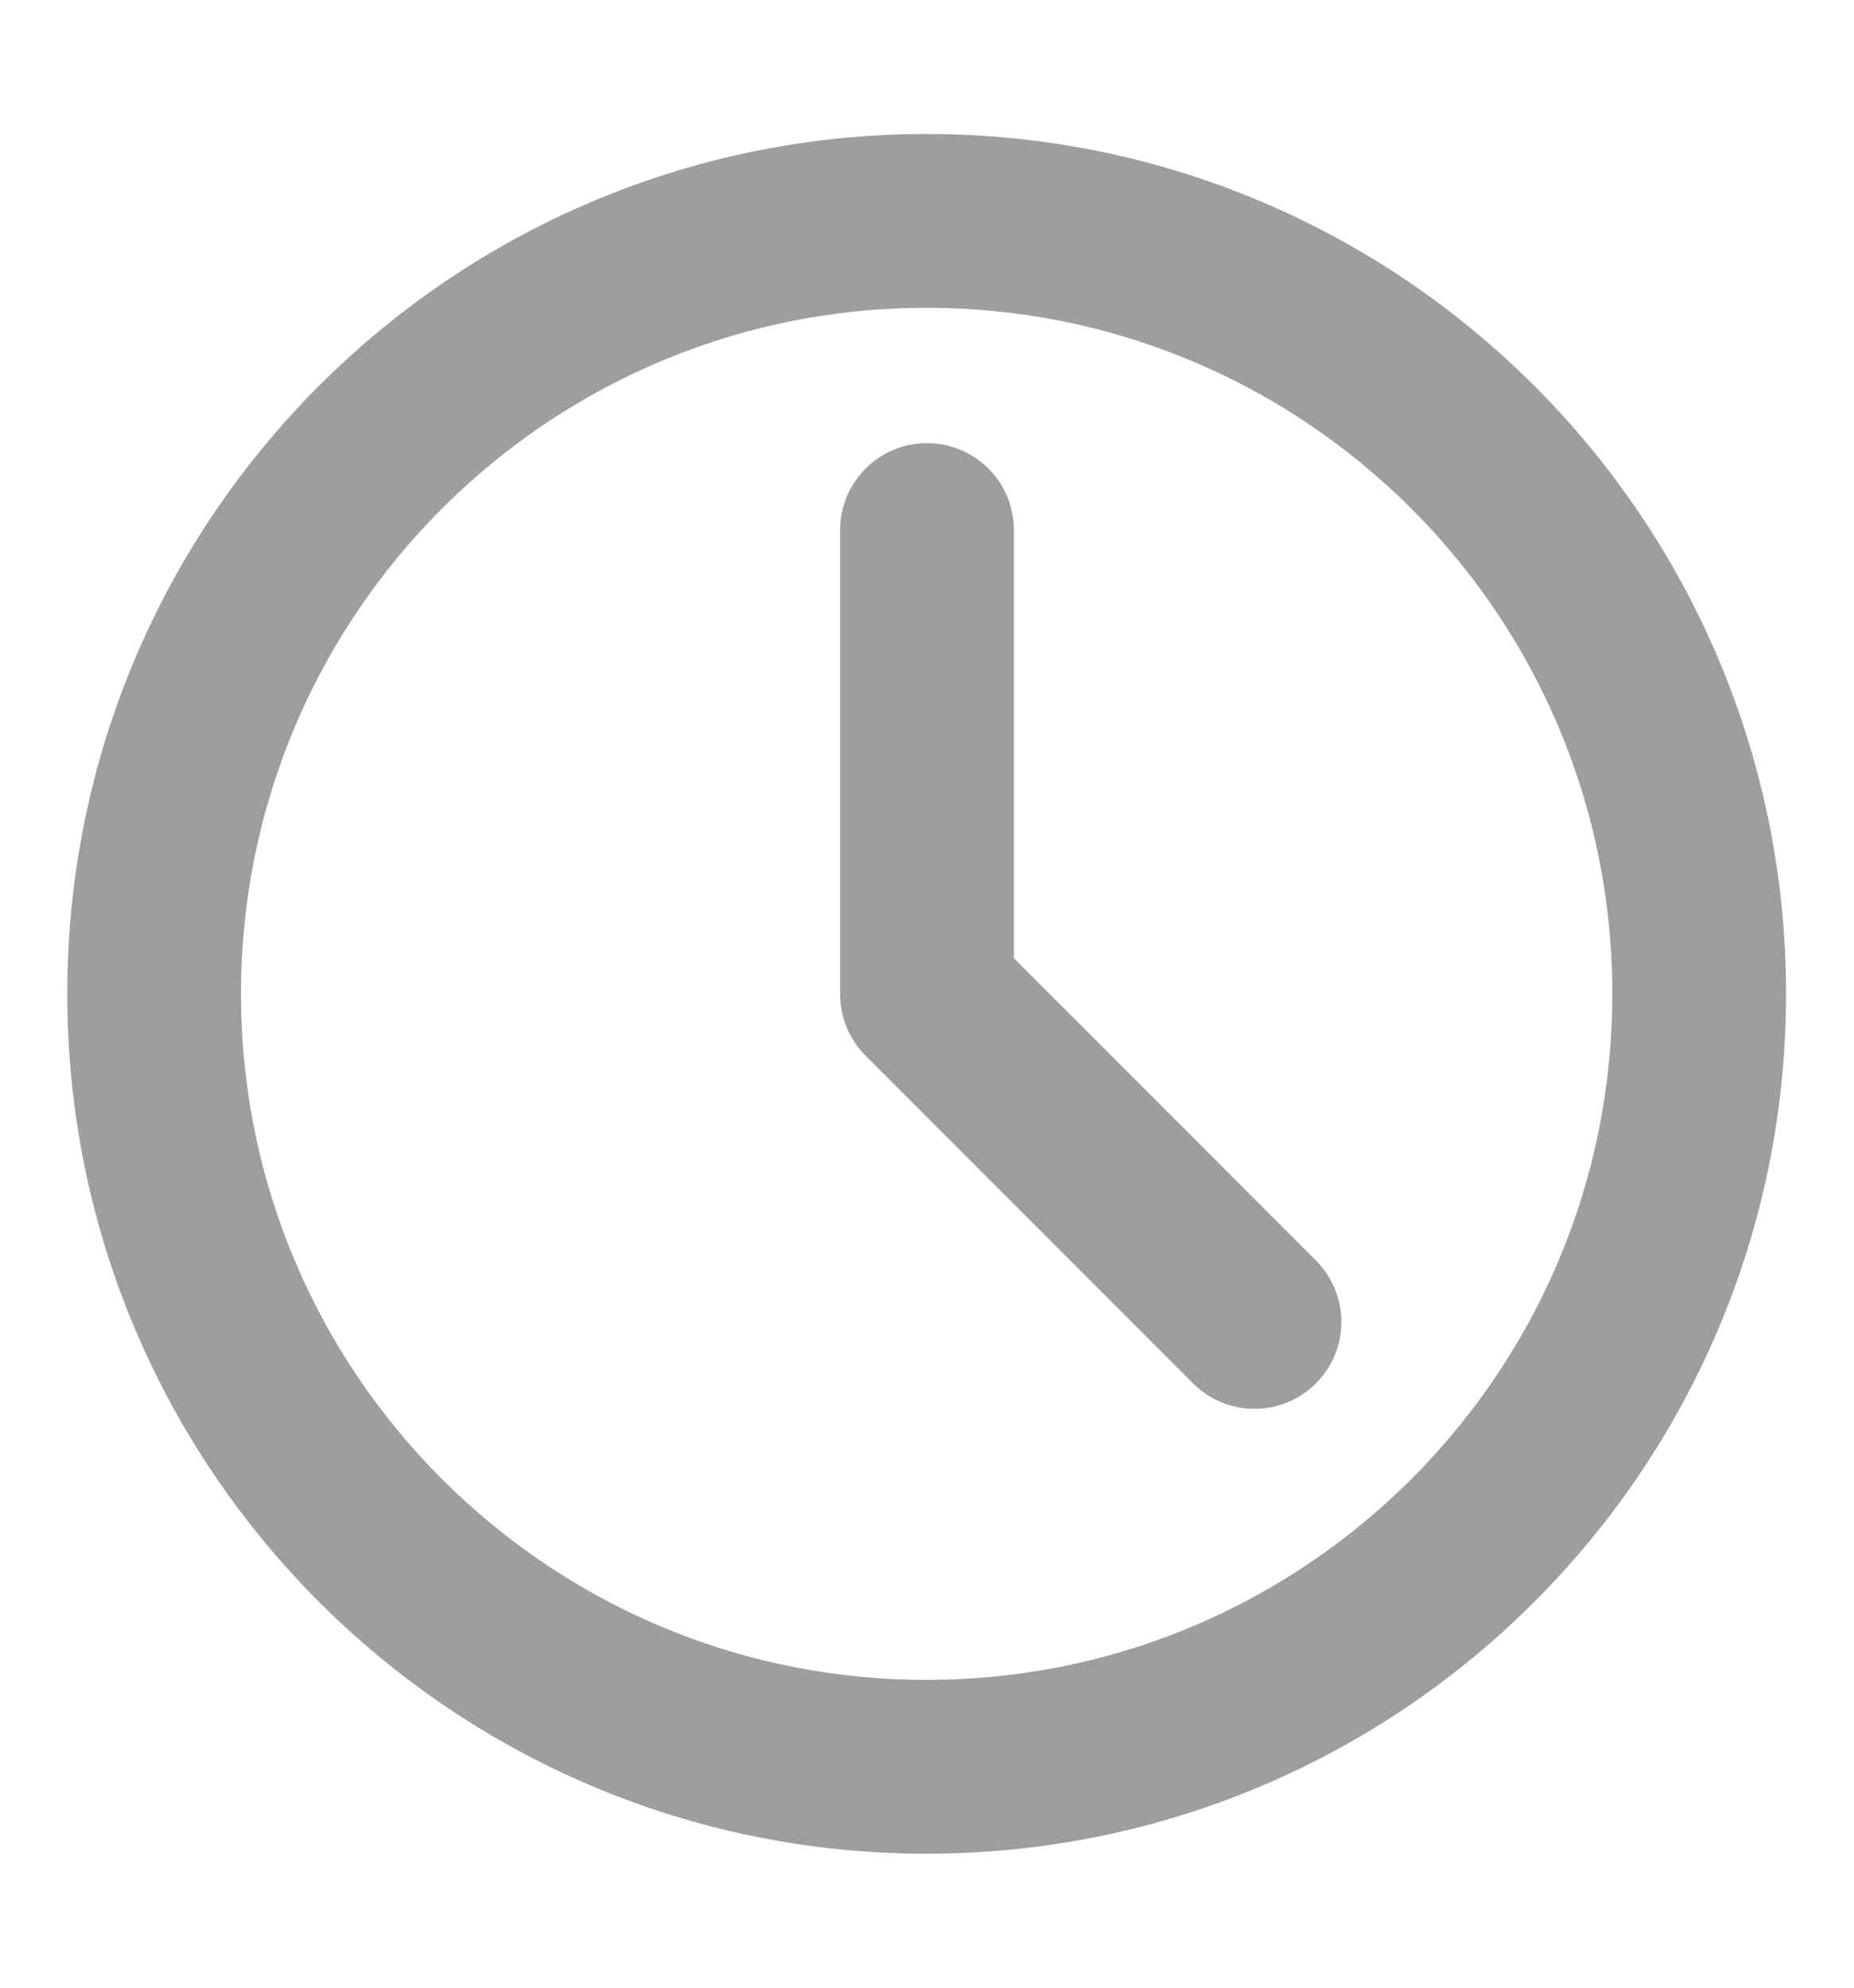 <svg width="14" height="15" viewBox="0 0 14 15" fill="none" xmlns="http://www.w3.org/2000/svg">
<path d="M6.997 13.333C10.219 13.333 12.831 10.722 12.831 7.5C12.831 4.278 10.219 1.667 6.997 1.667C3.776 1.667 1.164 4.278 1.164 7.5C1.164 10.722 3.776 13.333 6.997 13.333Z" stroke="#9E9E9E" stroke-width="1.312" stroke-linejoin="round"/>
<path d="M7 4V7.503L9.473 9.976" stroke="#9E9E9E" stroke-width="1.312" stroke-linecap="round" stroke-linejoin="round"/>
</svg>
